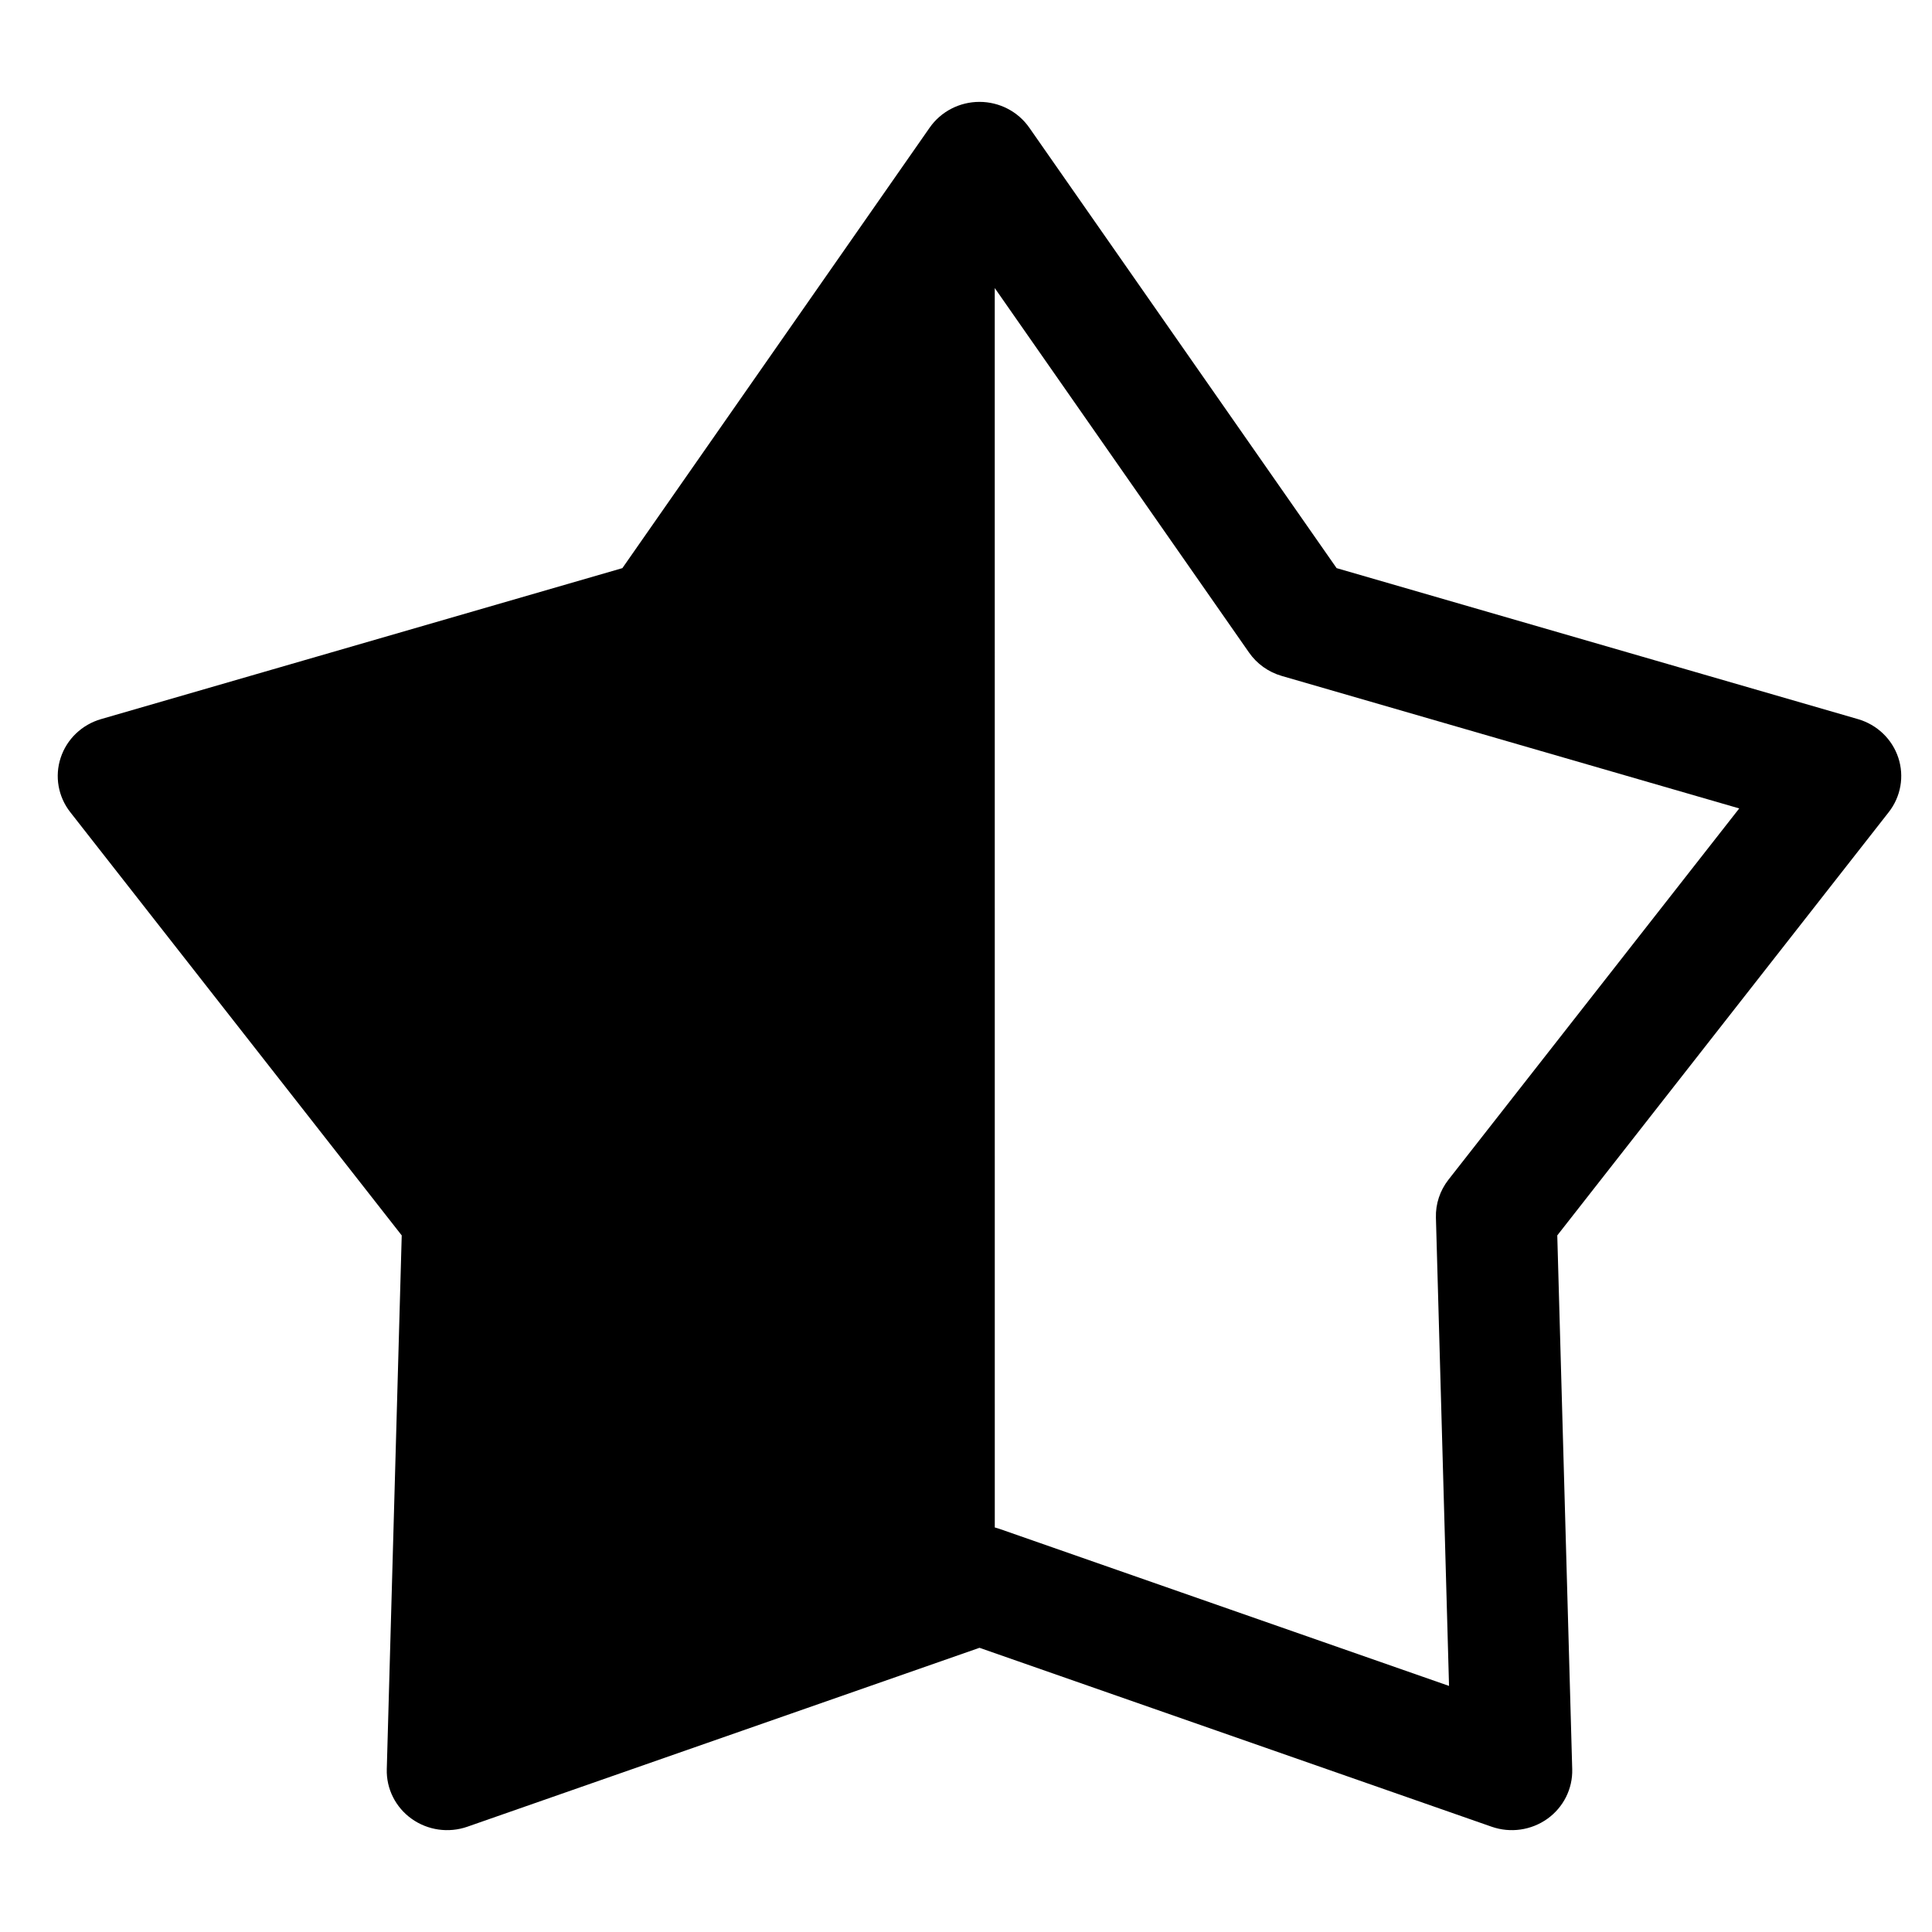 <?xml version="1.0" encoding="UTF-8"?>
<!-- Uploaded to: ICON Repo, www.svgrepo.com, Generator: ICON Repo Mixer Tools -->
<svg fill="#000000" width="800px" height="800px" version="1.1" viewBox="144 144 512 512" xmlns="http://www.w3.org/2000/svg">
 <path d="m416.77 177.83c-2.984-4.277-7.922-6.832-13.199-6.832-5.277 0-10.219 2.555-13.199 6.832l-81.434 116.73-138.16 40.012c-5.062 1.465-9.062 5.289-10.691 10.223-1.633 4.93-0.684 10.332 2.535 14.441l87.84 112.16-3.961 141.46c-0.145 5.184 2.32 10.102 6.59 13.148 4.269 3.047 9.793 3.832 14.766 2.094l135.72-47.414 135.72 47.414c4.969 1.738 10.496 0.953 14.766-2.094 4.266-3.047 6.734-7.965 6.59-13.148l-3.961-141.46 87.836-112.16c3.219-4.109 4.168-9.512 2.539-14.441-1.633-4.934-5.633-8.758-10.695-10.223l-138.16-40.012zm-9.141 370.96c0.438 0.113 0.871 0.246 1.301 0.395l119.08 41.602-3.477-124.12c-0.102-3.617 1.07-7.152 3.312-10.02l77.07-98.406-121.23-35.109c-3.531-1.02-6.594-3.207-8.672-6.191l-67.391-96.602z" fill-rule="evenodd"/>
</svg>